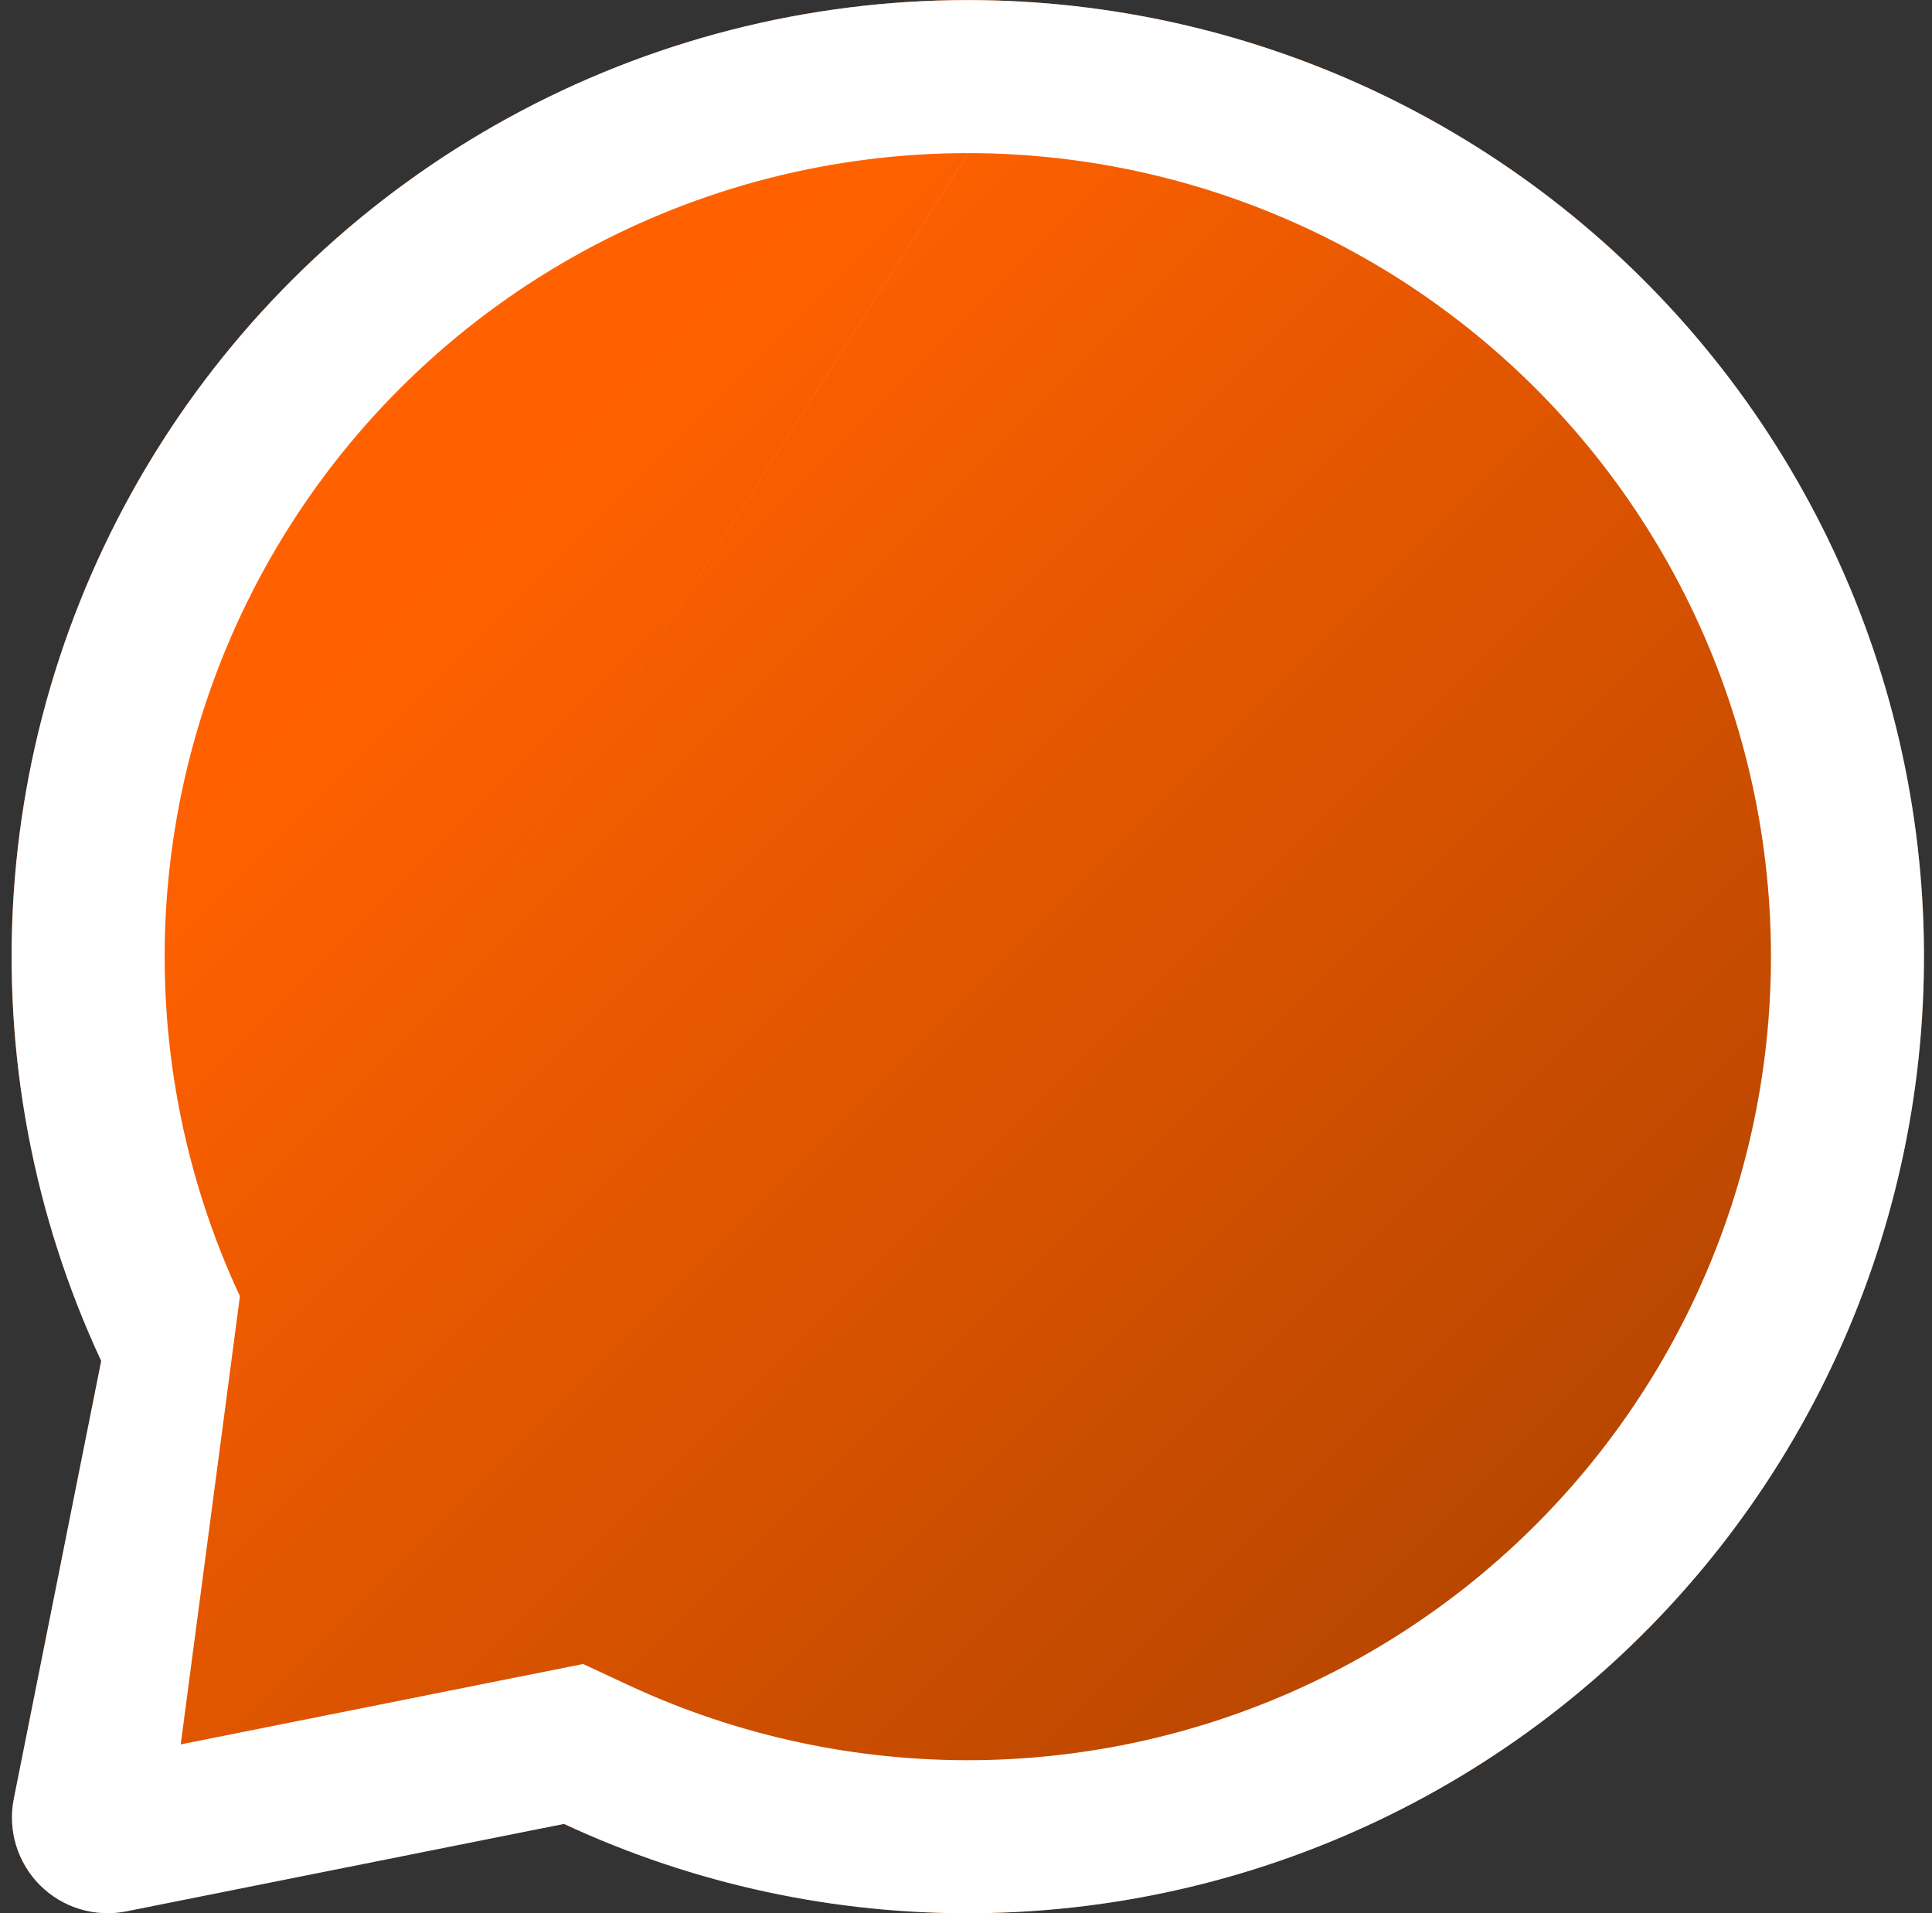 <svg width="101" height="100" viewBox="0 0 101 100" fill="none" xmlns="http://www.w3.org/2000/svg">
    <rect x="0" y="0" width="101" height="100" fill="#333333" stroke="none"/>
    <path d="M50.622 0.003C42.214 0.001 33.941 2.119 26.568 6.162C19.195 10.204 12.961 16.041 8.442 23.132C3.924 30.223 1.266 38.339 0.715 46.729C0.165 55.119 1.739 63.513 5.292 71.133L0.722 94.023C0.562 94.83 0.602 95.664 0.841 96.451C1.08 97.238 1.509 97.954 2.09 98.535C2.672 99.117 3.388 99.546 4.175 99.784C4.962 100.023 5.796 100.064 6.602 99.903L29.482 95.333C36.265 98.491 43.671 100.086 51.152 100C58.634 99.915 66.001 98.151 72.71 94.84C79.42 91.529 85.3 86.754 89.919 80.867C94.537 74.981 97.776 68.133 99.396 60.828C101.016 53.524 100.975 45.949 99.278 38.662C97.581 31.375 94.27 24.561 89.589 18.724C84.909 12.887 78.978 8.175 72.234 4.935C65.49 1.695 58.104 0.009 50.622 0.003Z" fill="url(#paint0_linear_0_1)"/>
    <path fill-rule="evenodd" clip-rule="evenodd" d="M12.543 67.753L9.448 91.177L30.483 86.975L32.858 88.081C38.556 90.733 44.776 92.072 51.061 92.001C57.346 91.929 63.534 90.448 69.17 87.666C74.806 84.885 79.745 80.874 83.625 75.929C87.504 70.984 90.225 65.232 91.585 59.096C92.946 52.96 92.912 46.597 91.487 40.476C90.061 34.355 87.28 28.632 83.348 23.729C79.416 18.826 74.434 14.867 68.769 12.146C63.105 9.425 56.903 8.009 50.62 8.003M0.722 94.023L5.292 71.133C1.739 63.513 0.165 55.119 0.715 46.729C1.266 38.339 3.924 30.223 8.442 23.132C12.961 16.041 19.195 10.204 26.568 6.162C33.941 2.119 42.214 0.001 50.622 0.003C58.104 0.009 65.49 1.695 72.234 4.935C78.978 8.175 84.909 12.887 89.589 18.724C94.27 24.561 97.581 31.375 99.278 38.662C100.975 45.949 101.016 53.524 99.396 60.828C97.776 68.133 94.537 74.981 89.919 80.867C85.3 86.754 79.42 91.529 72.71 94.84C66.001 98.151 58.634 99.915 51.152 100C43.671 100.086 36.265 98.491 29.482 95.333L6.602 99.903C5.796 100.064 4.962 100.023 4.175 99.784C3.388 99.546 2.672 99.117 2.09 98.535C1.509 97.954 1.08 97.238 0.841 96.451C0.602 95.664 0.562 94.83 0.722 94.023ZM50.616 8.003C43.554 8.002 36.606 9.781 30.414 13.177C24.221 16.572 18.985 21.475 15.189 27.431C11.393 33.388 9.161 40.205 8.698 47.253C8.236 54.301 9.558 61.351 12.543 67.753" fill="white"/>
    <defs>
        <linearGradient id="paint0_linear_0_1" x1="-0.986" y1="14" x2="99.014" y2="114" gradientUnits="userSpaceOnUse">
            <stop offset="0.2" stop-color="#FF6100"/>
            <stop offset="0.852" stop-color="#AA4100"/>
        </linearGradient>
    </defs>
</svg>
